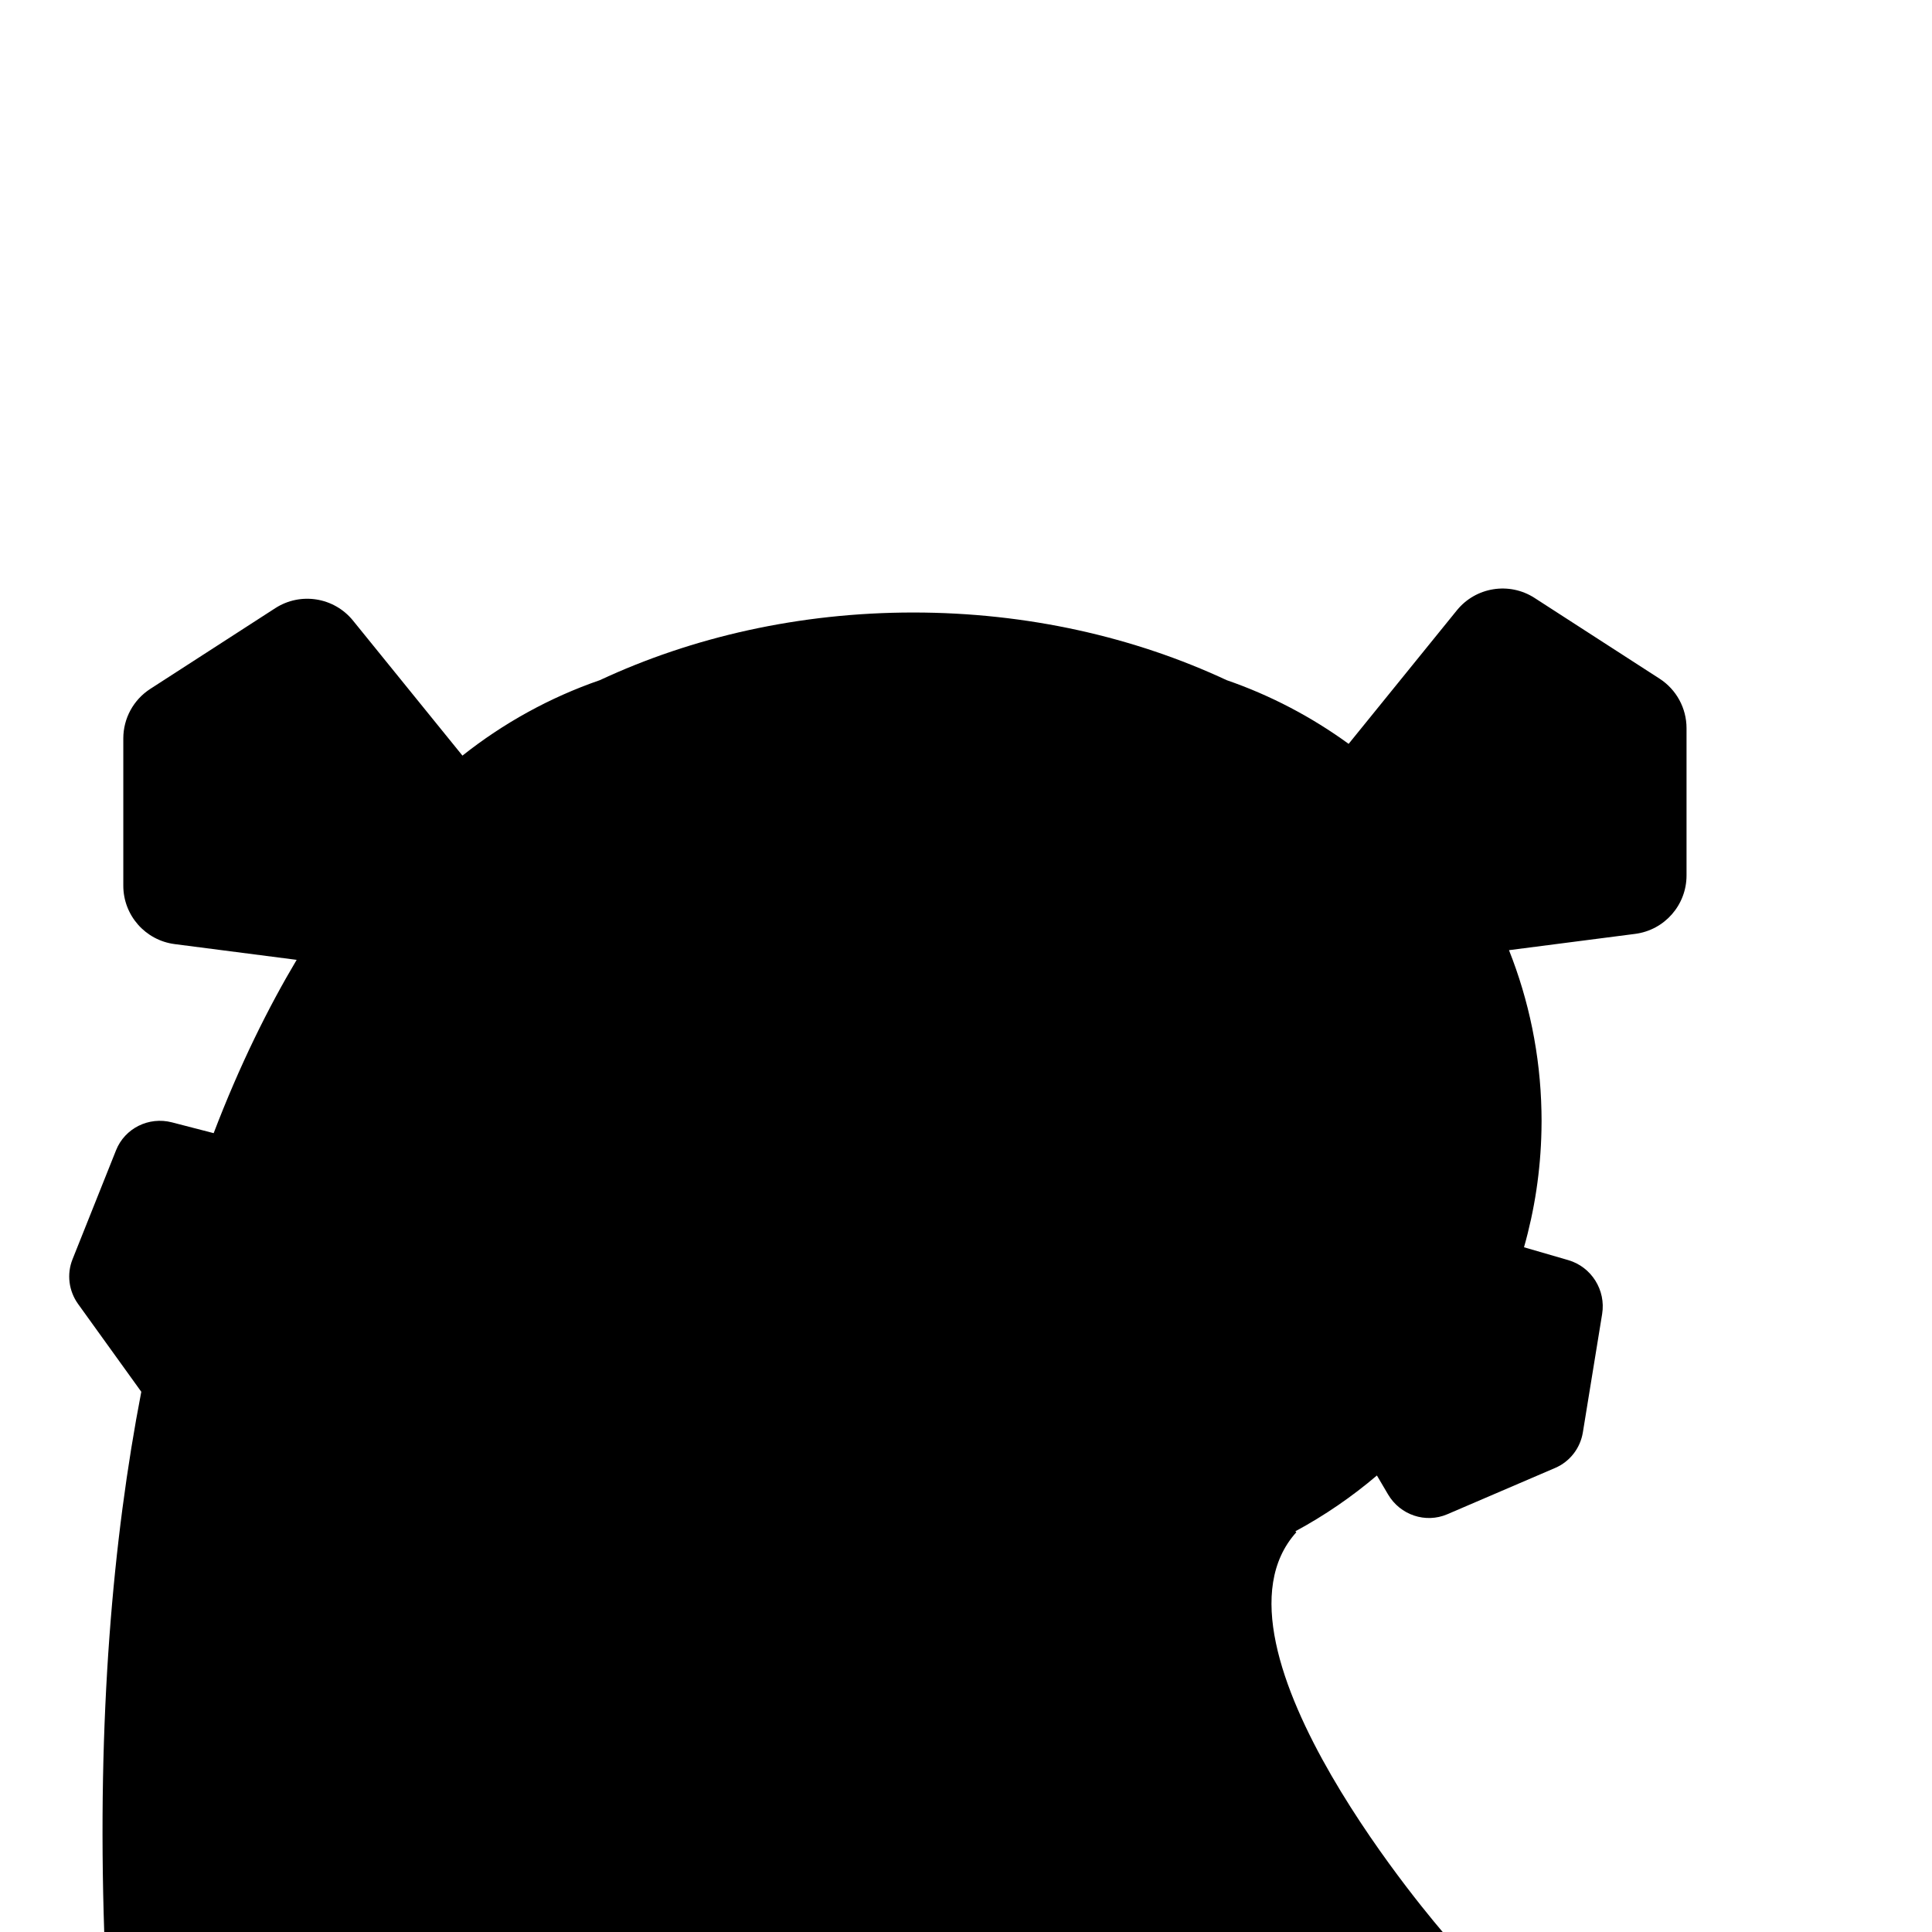 <?xml version="1.0" encoding="iso-8859-1"?>
<!-- Generator: Adobe Illustrator 29.1.0, SVG Export Plug-In . SVG Version: 9.03 Build 55587)  -->
<svg version="1.1" id="Layer_1" xmlns="http://www.w3.org/2000/svg" xmlns:xlink="http://www.w3.org/1999/xlink" x="0px" y="0px"
	 viewBox="0 0 1000 1000" style="enable-background:new 0 0 1000 1000;" xml:space="preserve">
<path d="M858.994,351.282l-64.69-41.779c-13.086-8.451-30.437-5.685-40.245,6.417l-56.008,69.101
	c-19.137-13.921-40.372-25.112-63.128-32.971c-47.747-22.273-103.142-35.017-162.217-35.017
	c-59.075,0-114.471,12.744-162.217,35.017c-25.98,8.972-49.975,22.289-71.127,39.055l-56.649-69.891
	c-9.809-12.102-27.16-14.868-40.245-6.417l-64.69,41.779c-8.7,5.619-13.954,15.267-13.954,25.624v76.216
	c0,15.337,11.388,28.289,26.598,30.252l63.13,8.148c-14.59,24.515-29.375,54.164-42.957,89.703L89,580.929
	c-12.008-3.108-24.393,3.069-28.928,14.428l-22.537,56.45c-3.062,7.67-1.968,16.393,2.907,23.164l32.693,45.412
	C58.414,796.598,50.24,889.05,53.962,1000.644h693.333c0,0-129.639-148.497-76.306-207.569l-0.519-0.482
	c15.099-8.139,29.244-17.84,42.216-28.883l5.775,9.809c6.293,10.689,19.419,15.078,30.658,10.253l55.852-23.98
	c7.589-3.258,12.983-10.2,14.324-18.434l9.971-61.23c2.017-12.386-5.548-24.413-17.546-27.896l-22.897-6.648
	c5.482-19.307,8.607-39.58,9.035-60.486c0.038-1.653,0.063-3.308,0.063-4.968c0,0,0,0,0,0v-0.001c0,0,0,0,0,0
	c0-1.66-0.026-3.315-0.063-4.968c-0.601-29.339-6.515-57.432-16.803-83.358l65.296-8.427c15.211-1.963,26.598-14.915,26.598-30.252
	v-76.216C872.948,366.549,867.694,356.9,858.994,351.282z"/>
</svg>
